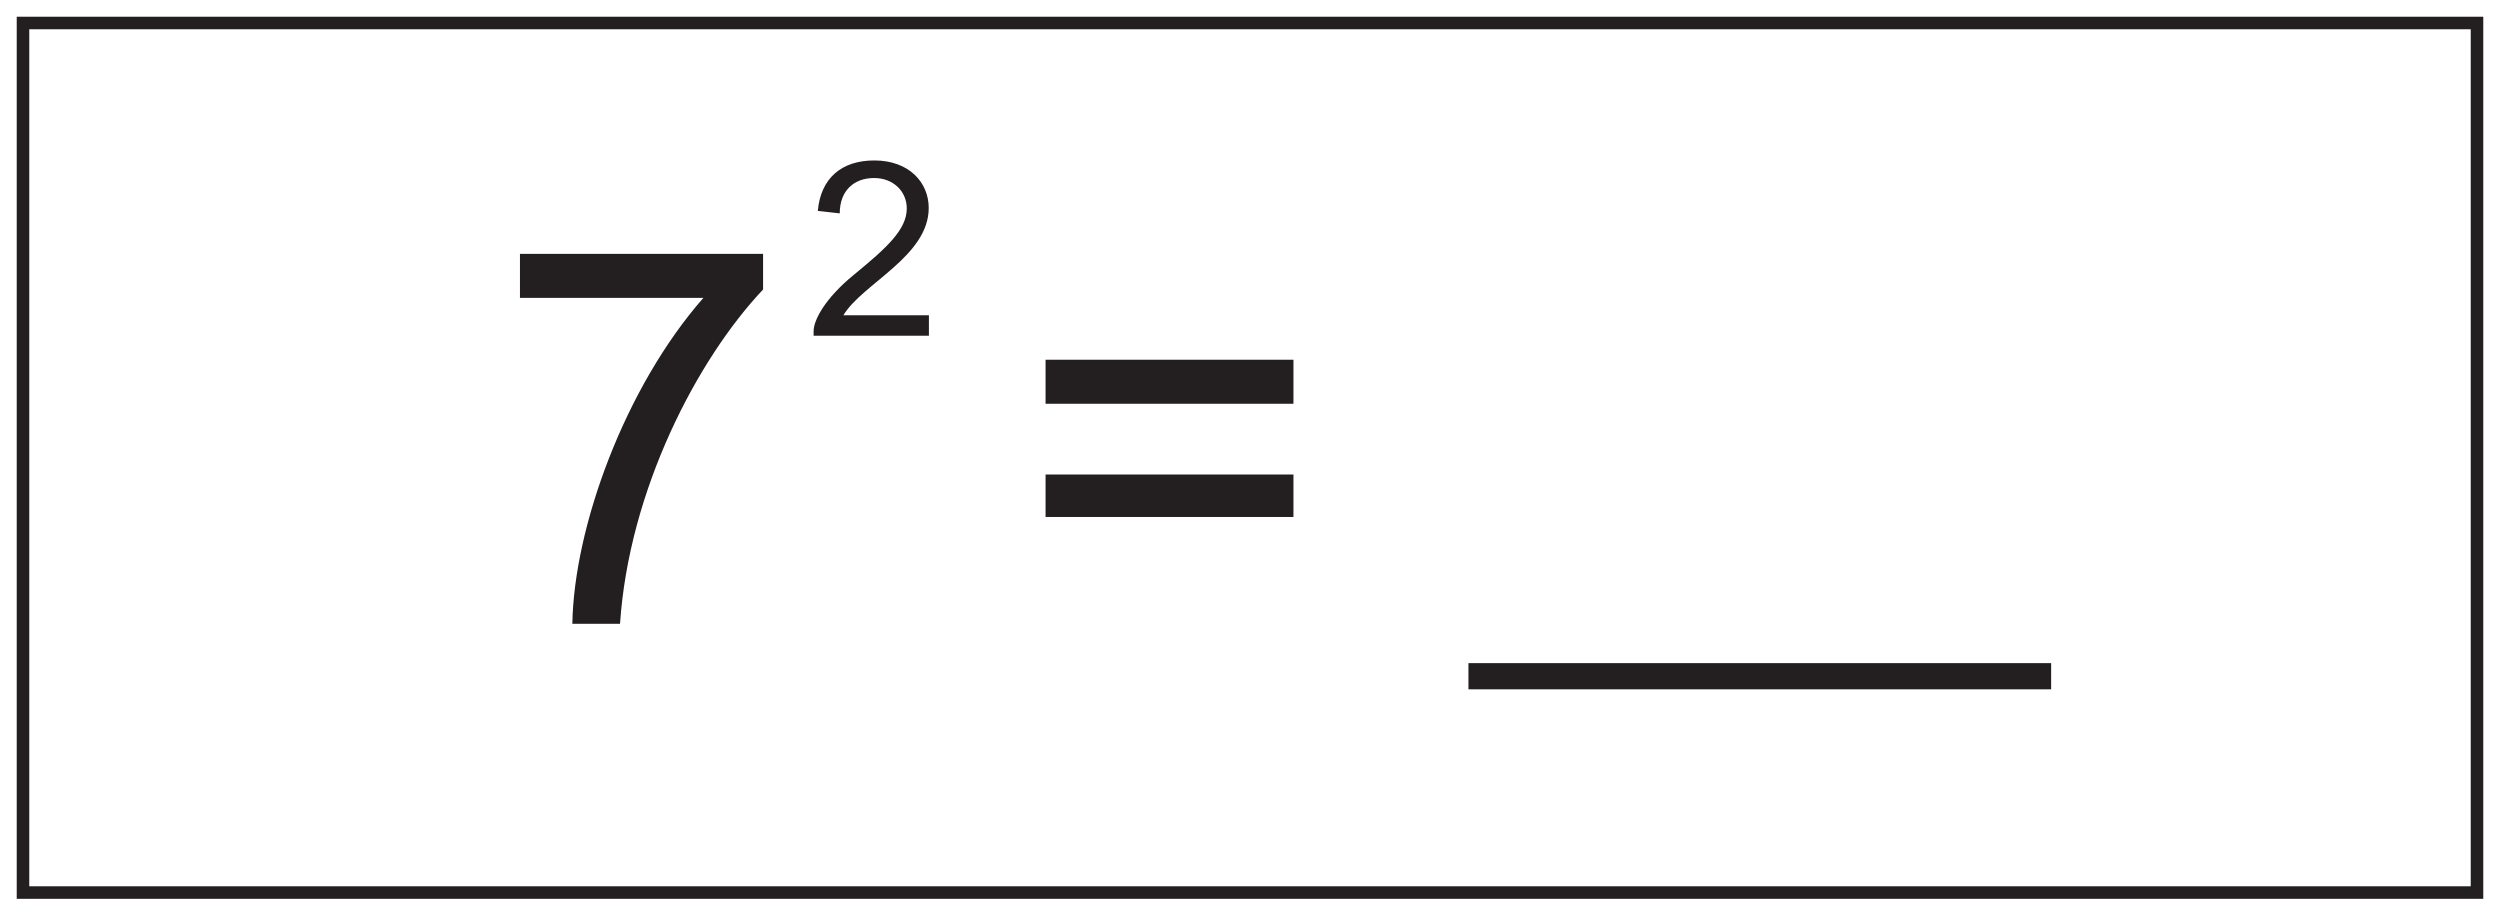 <?xml version="1.0" encoding="UTF-8"?>
<svg xmlns="http://www.w3.org/2000/svg" xmlns:xlink="http://www.w3.org/1999/xlink" width="598pt" height="219pt" viewBox="0 0 598 219" version="1.1">
<defs>
<g>
<symbol overflow="visible" id="glyph0-0">
<path style="stroke:none;" d="M 1.5 0 L 61.047 0 L 61.047 -83.359 L 1.5 -83.359 Z M 11.031 -77.469 L 51.516 -77.469 L 31.344 -47 Z M 7.516 -72.078 L 27.703 -41.734 C 27.703 -41.734 7.516 -11.281 7.516 -11.406 Z M 55.156 -72.078 L 55.156 -11.281 L 34.844 -41.734 Z M 51.516 -6.016 L 11.031 -6.016 L 31.344 -36.344 Z M 51.516 -6.016 "/>
</symbol>
<symbol overflow="visible" id="glyph0-1">
<path style="stroke:none;" d="M 49.891 -77.969 C 31.078 -56.531 18.922 -23.062 18.547 0 L 29.953 0 C 32.094 -32.094 48.516 -63.422 64.172 -79.969 L 64.172 -88.5 L 6.016 -88.5 L 6.016 -77.969 Z M 49.891 -77.969 "/>
</symbol>
<symbol overflow="visible" id="glyph0-2">
<path style="stroke:none;" d=""/>
</symbol>
<symbol overflow="visible" id="glyph0-3">
<path style="stroke:none;" d="M 66.188 -35.719 L 6.891 -35.719 L 6.891 -25.562 L 66.188 -25.562 Z M 66.188 -63.172 L 6.891 -63.172 L 6.891 -52.641 L 66.188 -52.641 Z M 66.188 -63.172 "/>
</symbol>
<symbol overflow="visible" id="glyph1-0">
<path style="stroke:none;" d="M 0.875 0 L 35.594 0 L 35.594 -48.594 L 0.875 -48.594 Z M 6.438 -45.156 L 30.031 -45.156 L 18.266 -27.406 Z M 4.391 -42.016 L 16.156 -24.328 C 16.156 -24.328 4.391 -6.578 4.391 -6.656 Z M 32.156 -42.016 L 32.156 -6.578 L 20.312 -24.328 Z M 30.031 -3.5 L 6.438 -3.5 L 18.266 -21.188 Z M 30.031 -3.5 "/>
</symbol>
<symbol overflow="visible" id="glyph1-1">
<path style="stroke:none;" d=""/>
</symbol>
<symbol overflow="visible" id="glyph2-0">
<path style="stroke:none;" d="M 0.703 0 L 28.391 0 L 28.391 -38.766 L 0.703 -38.766 Z M 5.125 -36.031 L 23.953 -36.031 L 14.578 -21.859 Z M 3.5 -33.516 L 12.891 -19.406 C 12.891 -19.406 3.5 -5.25 3.5 -5.312 Z M 25.656 -33.516 L 25.656 -5.25 L 16.203 -19.406 Z M 23.953 -2.797 L 5.125 -2.797 L 14.578 -16.906 Z M 23.953 -2.797 "/>
</symbol>
<symbol overflow="visible" id="glyph2-1">
<path style="stroke:none;" d="M 8.75 -4.891 C 13.234 -12.422 29.156 -19 29.156 -30.547 C 29.156 -36.734 24.375 -41.922 16.141 -41.922 C 8.344 -41.922 3.328 -37.719 2.625 -29.844 L 7.875 -29.266 C 7.875 -34.797 11.375 -37.719 16.094 -37.719 C 20.641 -37.719 23.906 -34.562 23.906 -30.438 C 23.906 -25.359 19.062 -20.984 11.312 -14.625 C 4.25 -8.859 1.625 -3.672 1.625 -1.109 L 1.625 0 L 29.203 0 L 29.203 -4.891 Z M 8.75 -4.891 "/>
</symbol>
</g>
</defs>
<g id="surface1">
<rect x="0" y="0" width="598" height="219" style="fill:rgb(100%,100%,100%);fill-opacity:1;stroke:none;"/>
<path style=" stroke:none;fill-rule:nonzero;fill:rgb(100%,100%,100%);fill-opacity:1;" d="M 5.5 5.5 L 592.5 5.5 L 592.5 213.5 L 5.5 213.5 Z M 5.5 5.5 "/>
<path style=" stroke:none;fill-rule:nonzero;fill:rgb(13.73%,12.16%,12.549%);fill-opacity:1;" d="M 594 4 L 4 4 L 4 215 L 594 215 Z M 591 212 L 7 212 L 7 7 L 591 7 Z M 591 212 "/>
<g style="fill:rgb(13.73%,12.16%,12.549%);fill-opacity:1;">
  <use xlink:href="#glyph0-1" x="118.358" y="149.221"/>
</g>
<g style="fill:rgb(13.73%,12.16%,12.549%);fill-opacity:1;">
  <use xlink:href="#glyph1-1" x="188.048" y="107.482"/>
</g>
<g style="fill:rgb(13.73%,12.16%,12.549%);fill-opacity:1;">
  <use xlink:href="#glyph0-2" x="208.362" y="149.221"/>
  <use xlink:href="#glyph0-3" x="243.207" y="149.221"/>
  <use xlink:href="#glyph0-2" x="316.407" y="149.221"/>
</g>
<g style="fill:rgb(13.73%,12.16%,12.549%);fill-opacity:1;">
  <use xlink:href="#glyph0-2" x="351.251" y="149.221"/>
  <use xlink:href="#glyph0-2" x="386.096" y="149.221"/>
  <use xlink:href="#glyph0-2" x="420.941" y="149.221"/>
  <use xlink:href="#glyph0-2" x="455.786" y="149.221"/>
</g>
<path style="fill:none;stroke-width:6.266;stroke-linecap:butt;stroke-linejoin:miter;stroke:rgb(13.73%,12.16%,12.549%);stroke-opacity:1;stroke-miterlimit:10;" d="M -0.001 0 L 139.382 0 Z M -0.001 0 " transform="matrix(1,0,0,-1,351.251,161.754)"/>
<g style="fill:rgb(13.73%,12.16%,12.549%);fill-opacity:1;">
  <use xlink:href="#glyph2-1" x="192.992" y="80.301"/>
</g>
</g>
</svg>
